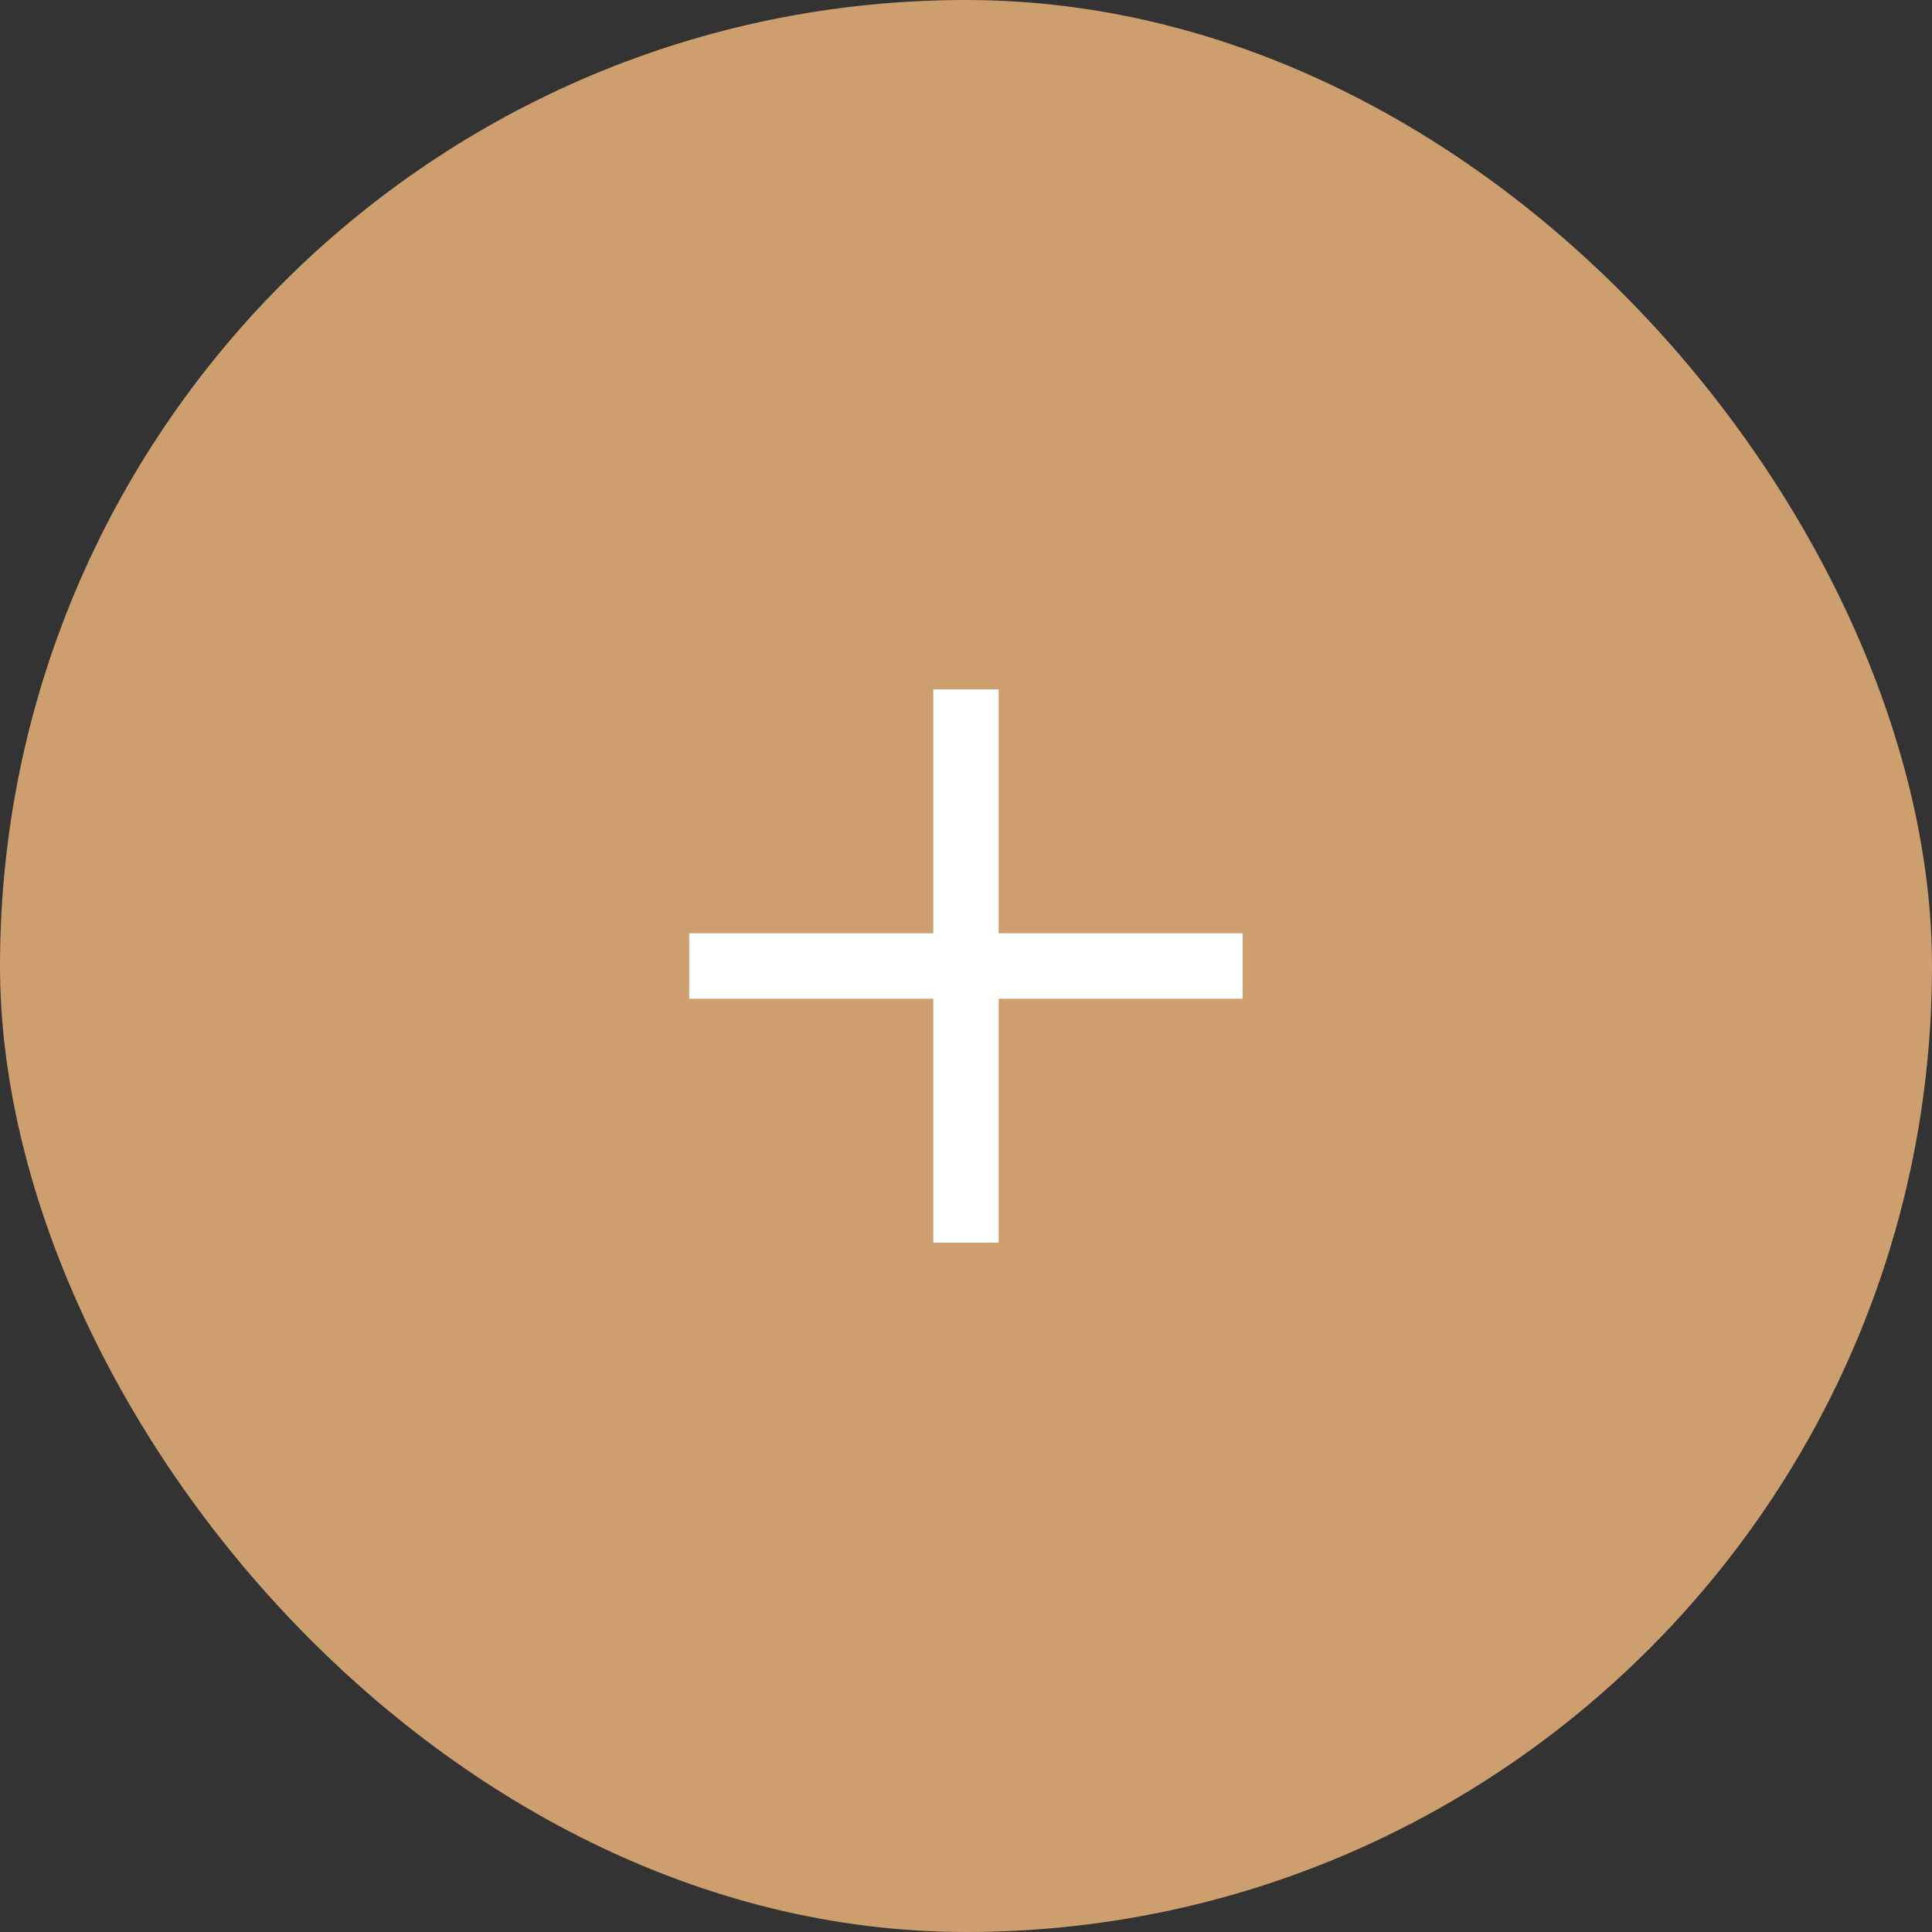 <?xml version="1.0" encoding="UTF-8"?> <svg xmlns="http://www.w3.org/2000/svg" width="32" height="32" viewBox="0 0 32 32" fill="none"><rect x="0" y="0" width="32" height="32" fill="#333333" stroke="none"/><rect width="32" height="32" rx="16" fill="#CD9E6E"></rect><mask id="mask0_476_452" style="mask-type:alpha" maskUnits="userSpaceOnUse" x="6" y="6" width="20" height="20"><rect x="6" y="6" width="20" height="20" fill="#D9D9D9"></rect></mask><g mask="url(#mask0_476_452)"><path d="M15.458 16.542H11.416V15.458H15.458V11.417H16.541V15.458H20.583V16.542H16.541V20.583H15.458V16.542Z" fill="white"></path></g></svg> 